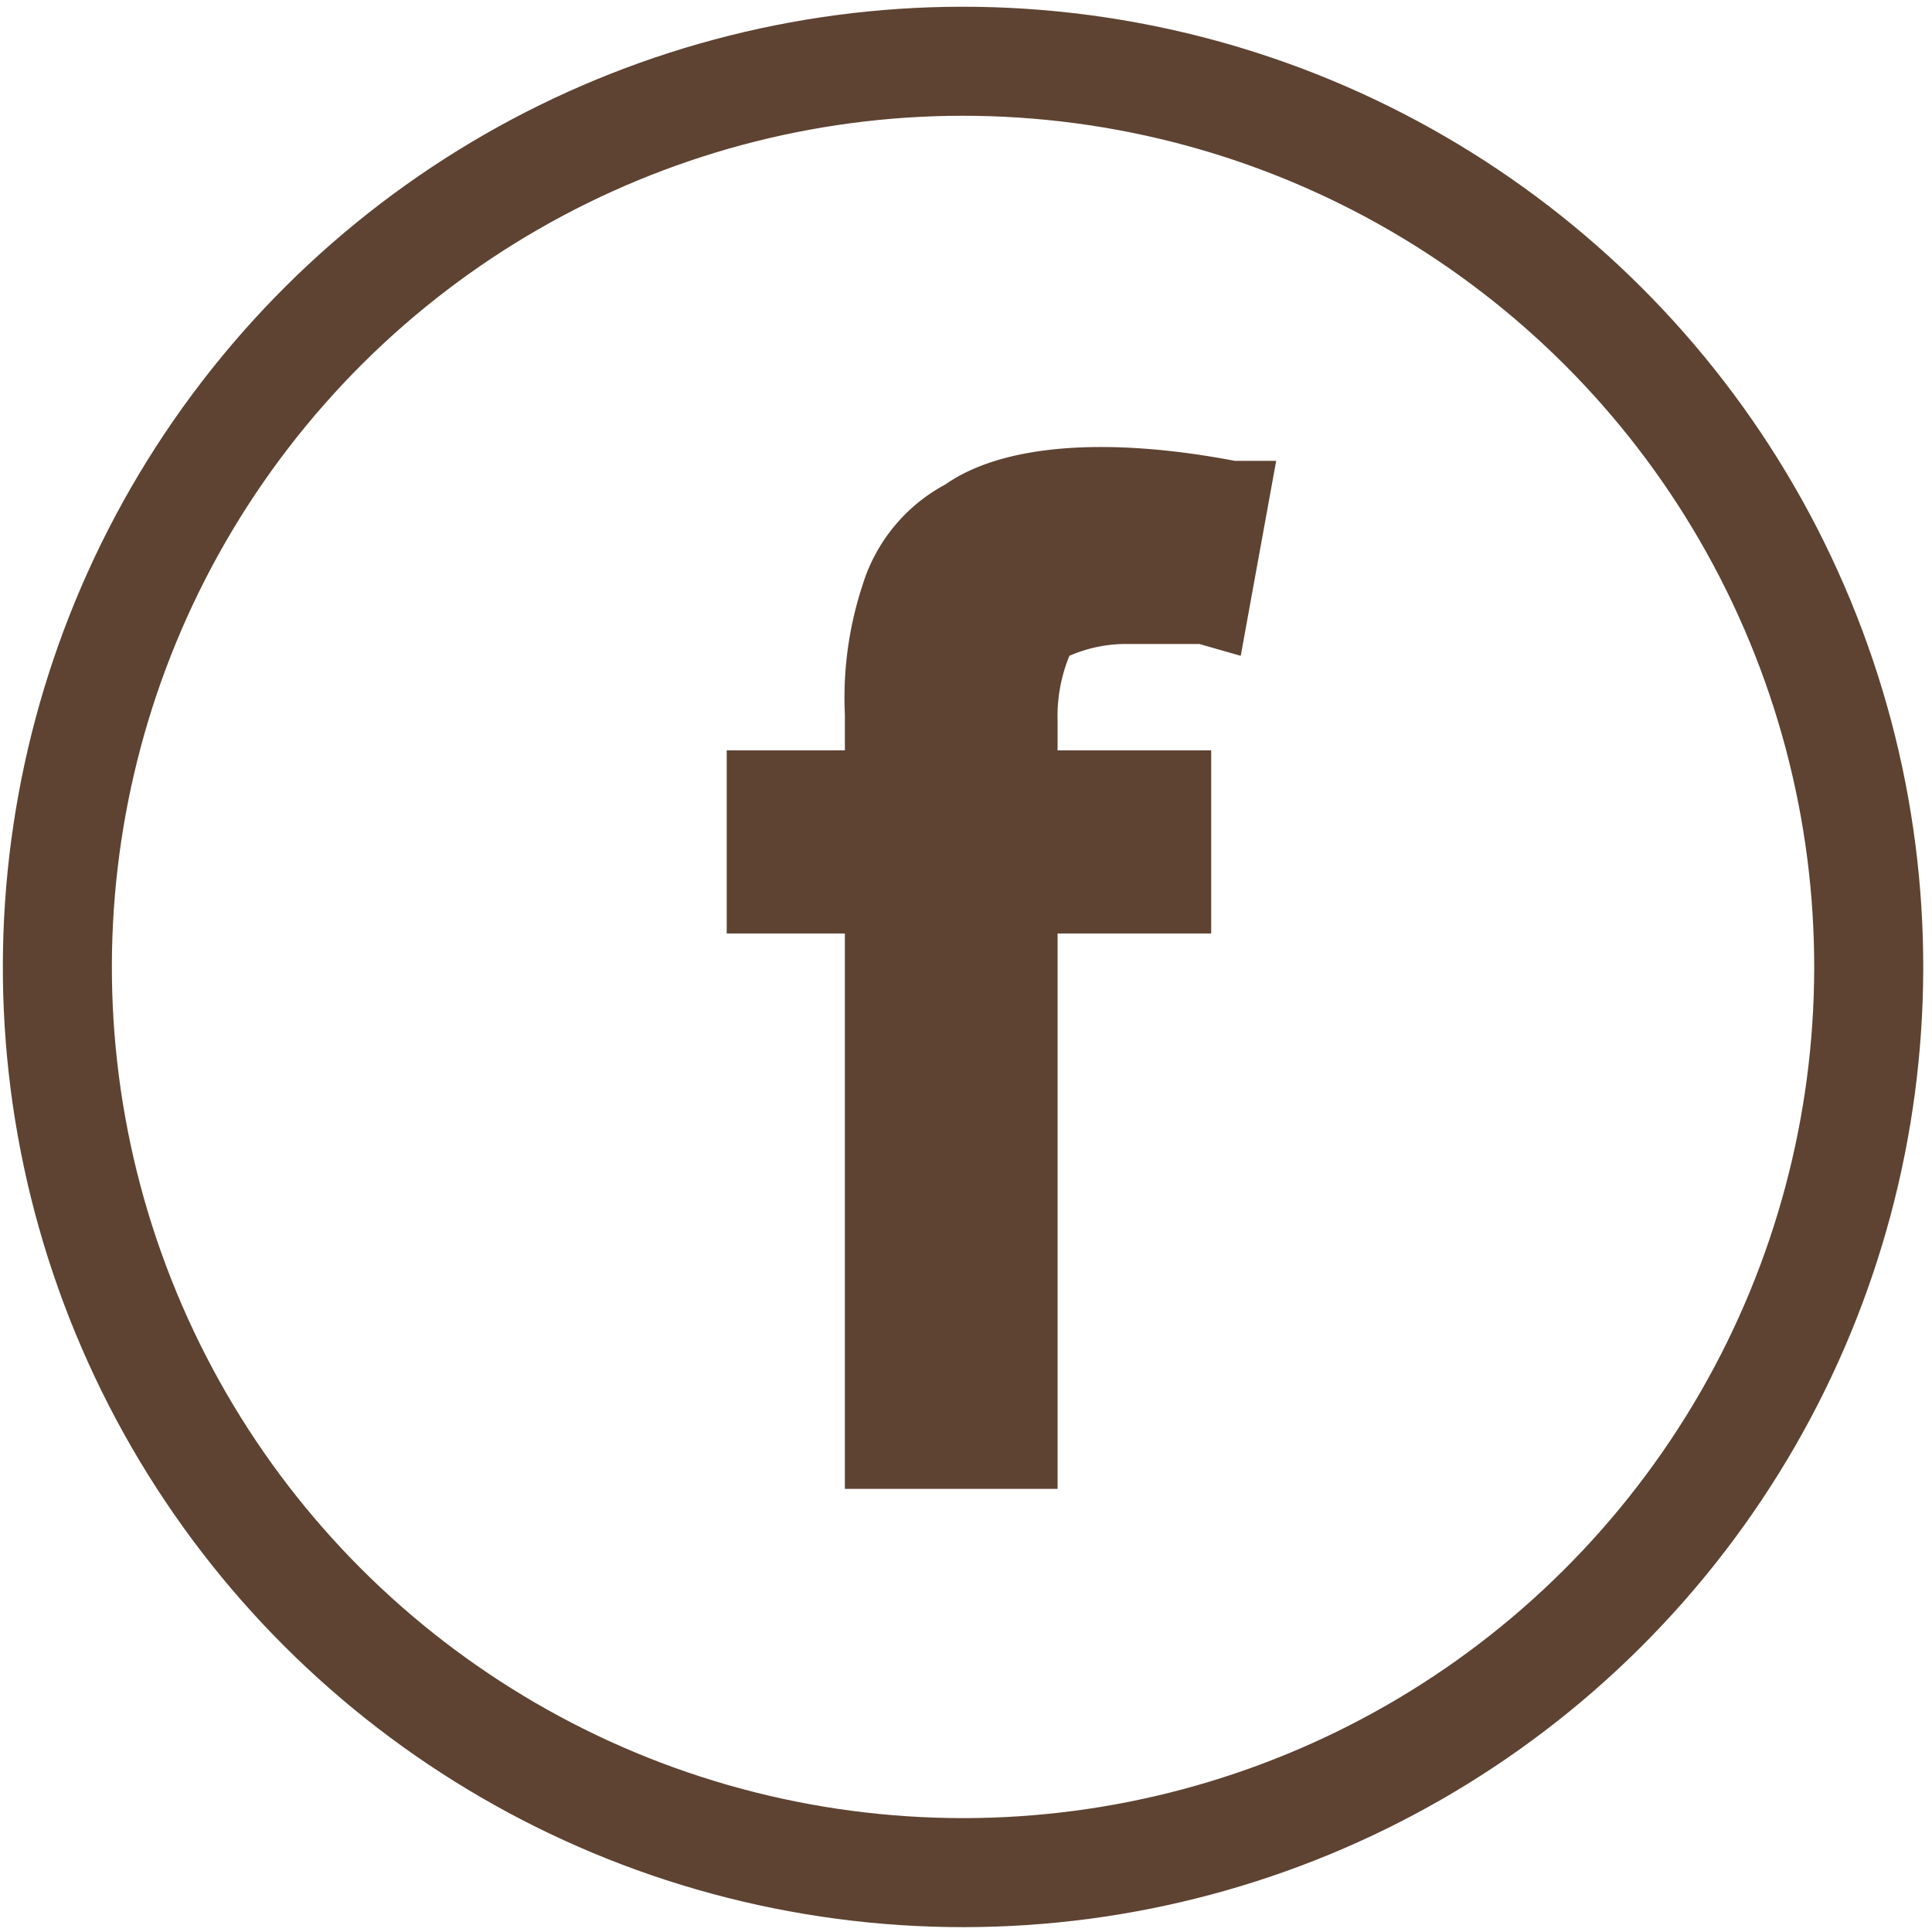 <svg xmlns="http://www.w3.org/2000/svg" width="32.7" height="32.7" viewBox="0 0 32.7 32.7">
  <g>
    <circle cx="16.4" cy="16.4" r="15.4" transform="matrix(0.92, -0.38, 0.38, 0.92, -5.02, 7.51)" style="fill: none;stroke: #5e4332;stroke-miterlimit: 10;stroke-width: 1.854px"/>
    <path d="M18.1,11.1a2.4,2.4,0,0,1,1-.2h1.2l.7.2.6-3.3h-.7c-2.1-.4-3.9-.3-4.9.4a2.9,2.9,0,0,0-1.4,1.7,6.1,6.1,0,0,0-.3,2.2v.6h-2v3.1h2v9.4h3.6V15.8h2.6V12.7H17.9v-.5A2.7,2.7,0,0,1,18.1,11.1Z" style="fill: #5e4332"/>
  </g>
</svg>
